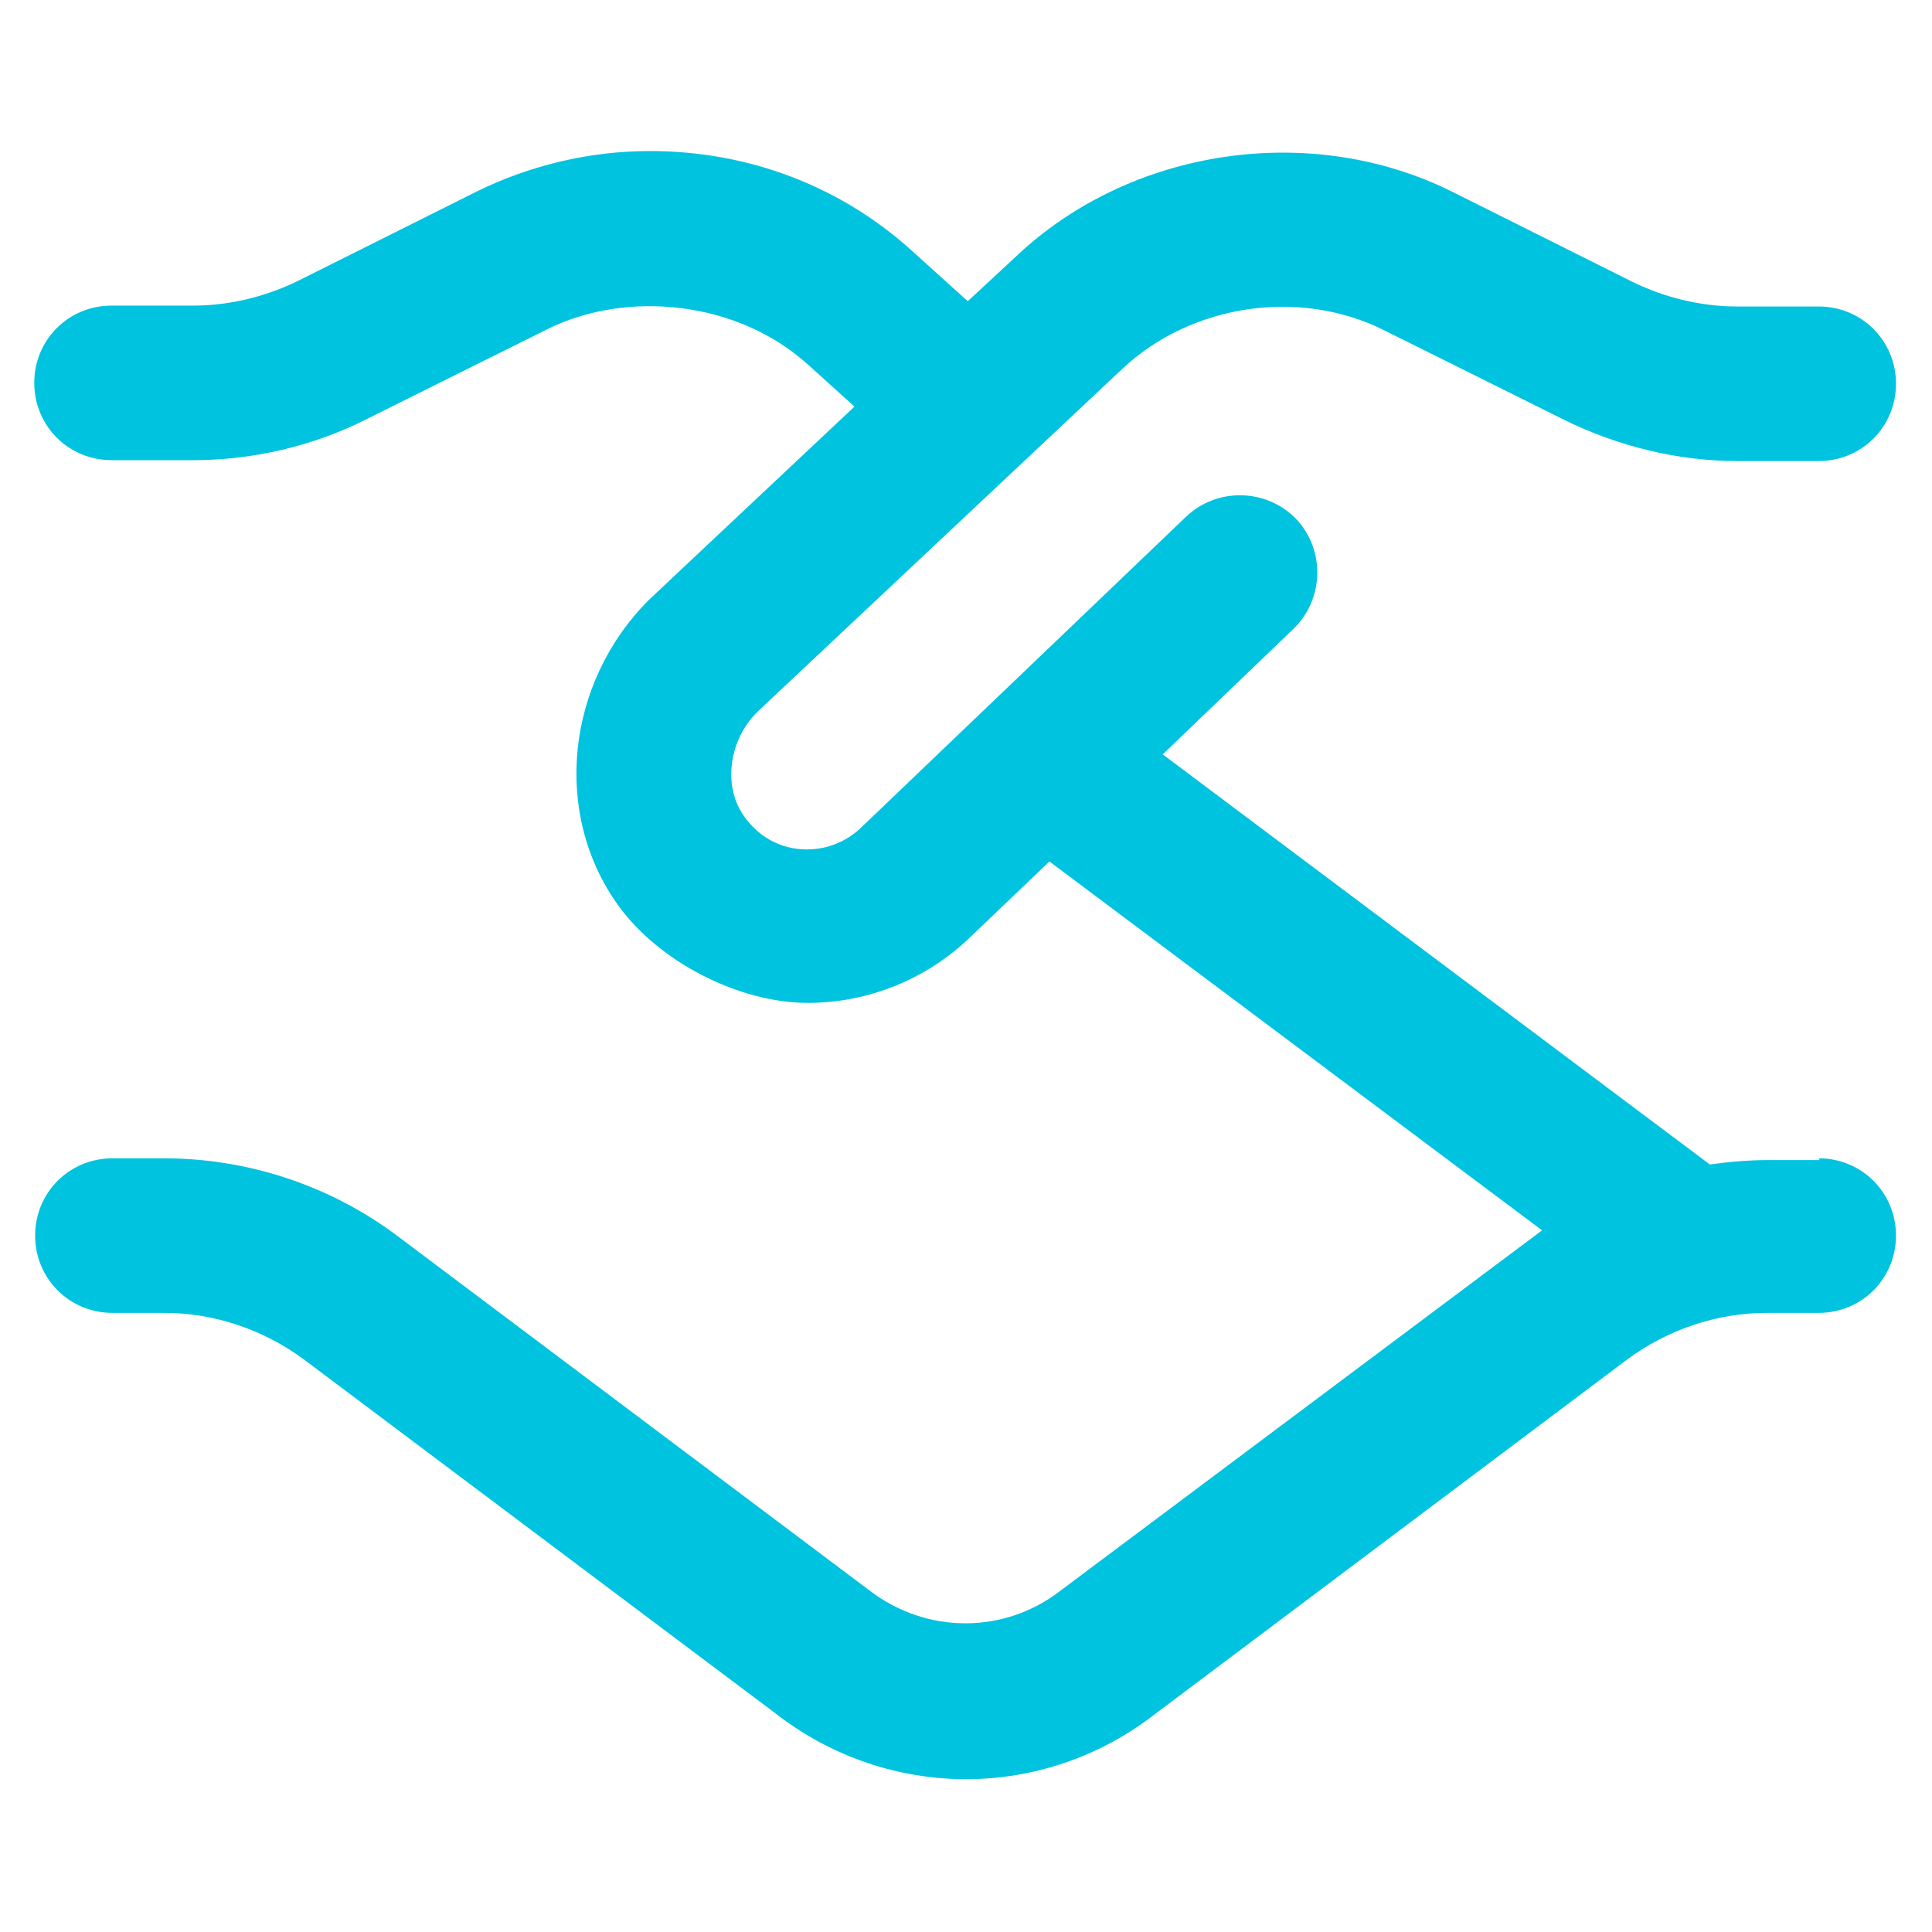 <?xml version="1.0" encoding="UTF-8"?><svg id="a" xmlns="http://www.w3.org/2000/svg" width="22" height="22" viewBox="0 0 22 22"><defs><style>.b{fill:#00c3df;}</style></defs><path class="b" d="M20.72,13.21h-.59c-.22,0-.44.02-.66.05l-6.23-4.67,1.49-1.43c.35-.34.36-.9.03-1.25-.34-.35-.9-.36-1.25-.03l-3.69,3.53c-.18.18-.43.28-.7.26-.26-.02-.49-.15-.65-.38-.24-.34-.17-.86.15-1.18l4.16-3.91c.79-.74,2.02-.92,2.98-.44l2.05,1.02c.61.3,1.29.47,1.97.47h.93c.49,0,.88-.39.88-.88s-.39-.88-.88-.88h-.93c-.41,0-.82-.1-1.19-.28l-2.04-1.02c-1.61-.81-3.67-.51-4.98.73l-.55.51-.62-.56c-.81-.74-1.86-1.15-3-1.15-.68,0-1.36.16-1.97.46l-2.04,1.02c-.37.18-.78.28-1.19.28h-.93c-.49,0-.88.39-.88.88s.39.88.88.88h.93c.68,0,1.37-.16,1.98-.47l2.05-1.02c.9-.45,2.17-.33,2.98.41l.52.47-2.34,2.2c-.95.95-1.1,2.44-.35,3.48.46.64,1.37,1.11,2.16,1.11.7,0,1.37-.28,1.86-.76l.89-.85,5.61,4.2s-5.48,4.1-5.48,4.1c-.64.5-1.53.5-2.18,0l-5.38-4.04c-.76-.57-1.7-.88-2.65-.88h-.59c-.49,0-.88.39-.88.88s.39.88.88.88h.59c.57,0,1.13.19,1.59.53l5.37,4.03c.64.5,1.41.75,2.17.75s1.52-.25,2.15-.74l5.38-4.04c.46-.34,1.02-.53,1.59-.53h.59c.49,0,.88-.39.88-.88s-.39-.88-.88-.88h0Z"/></svg>